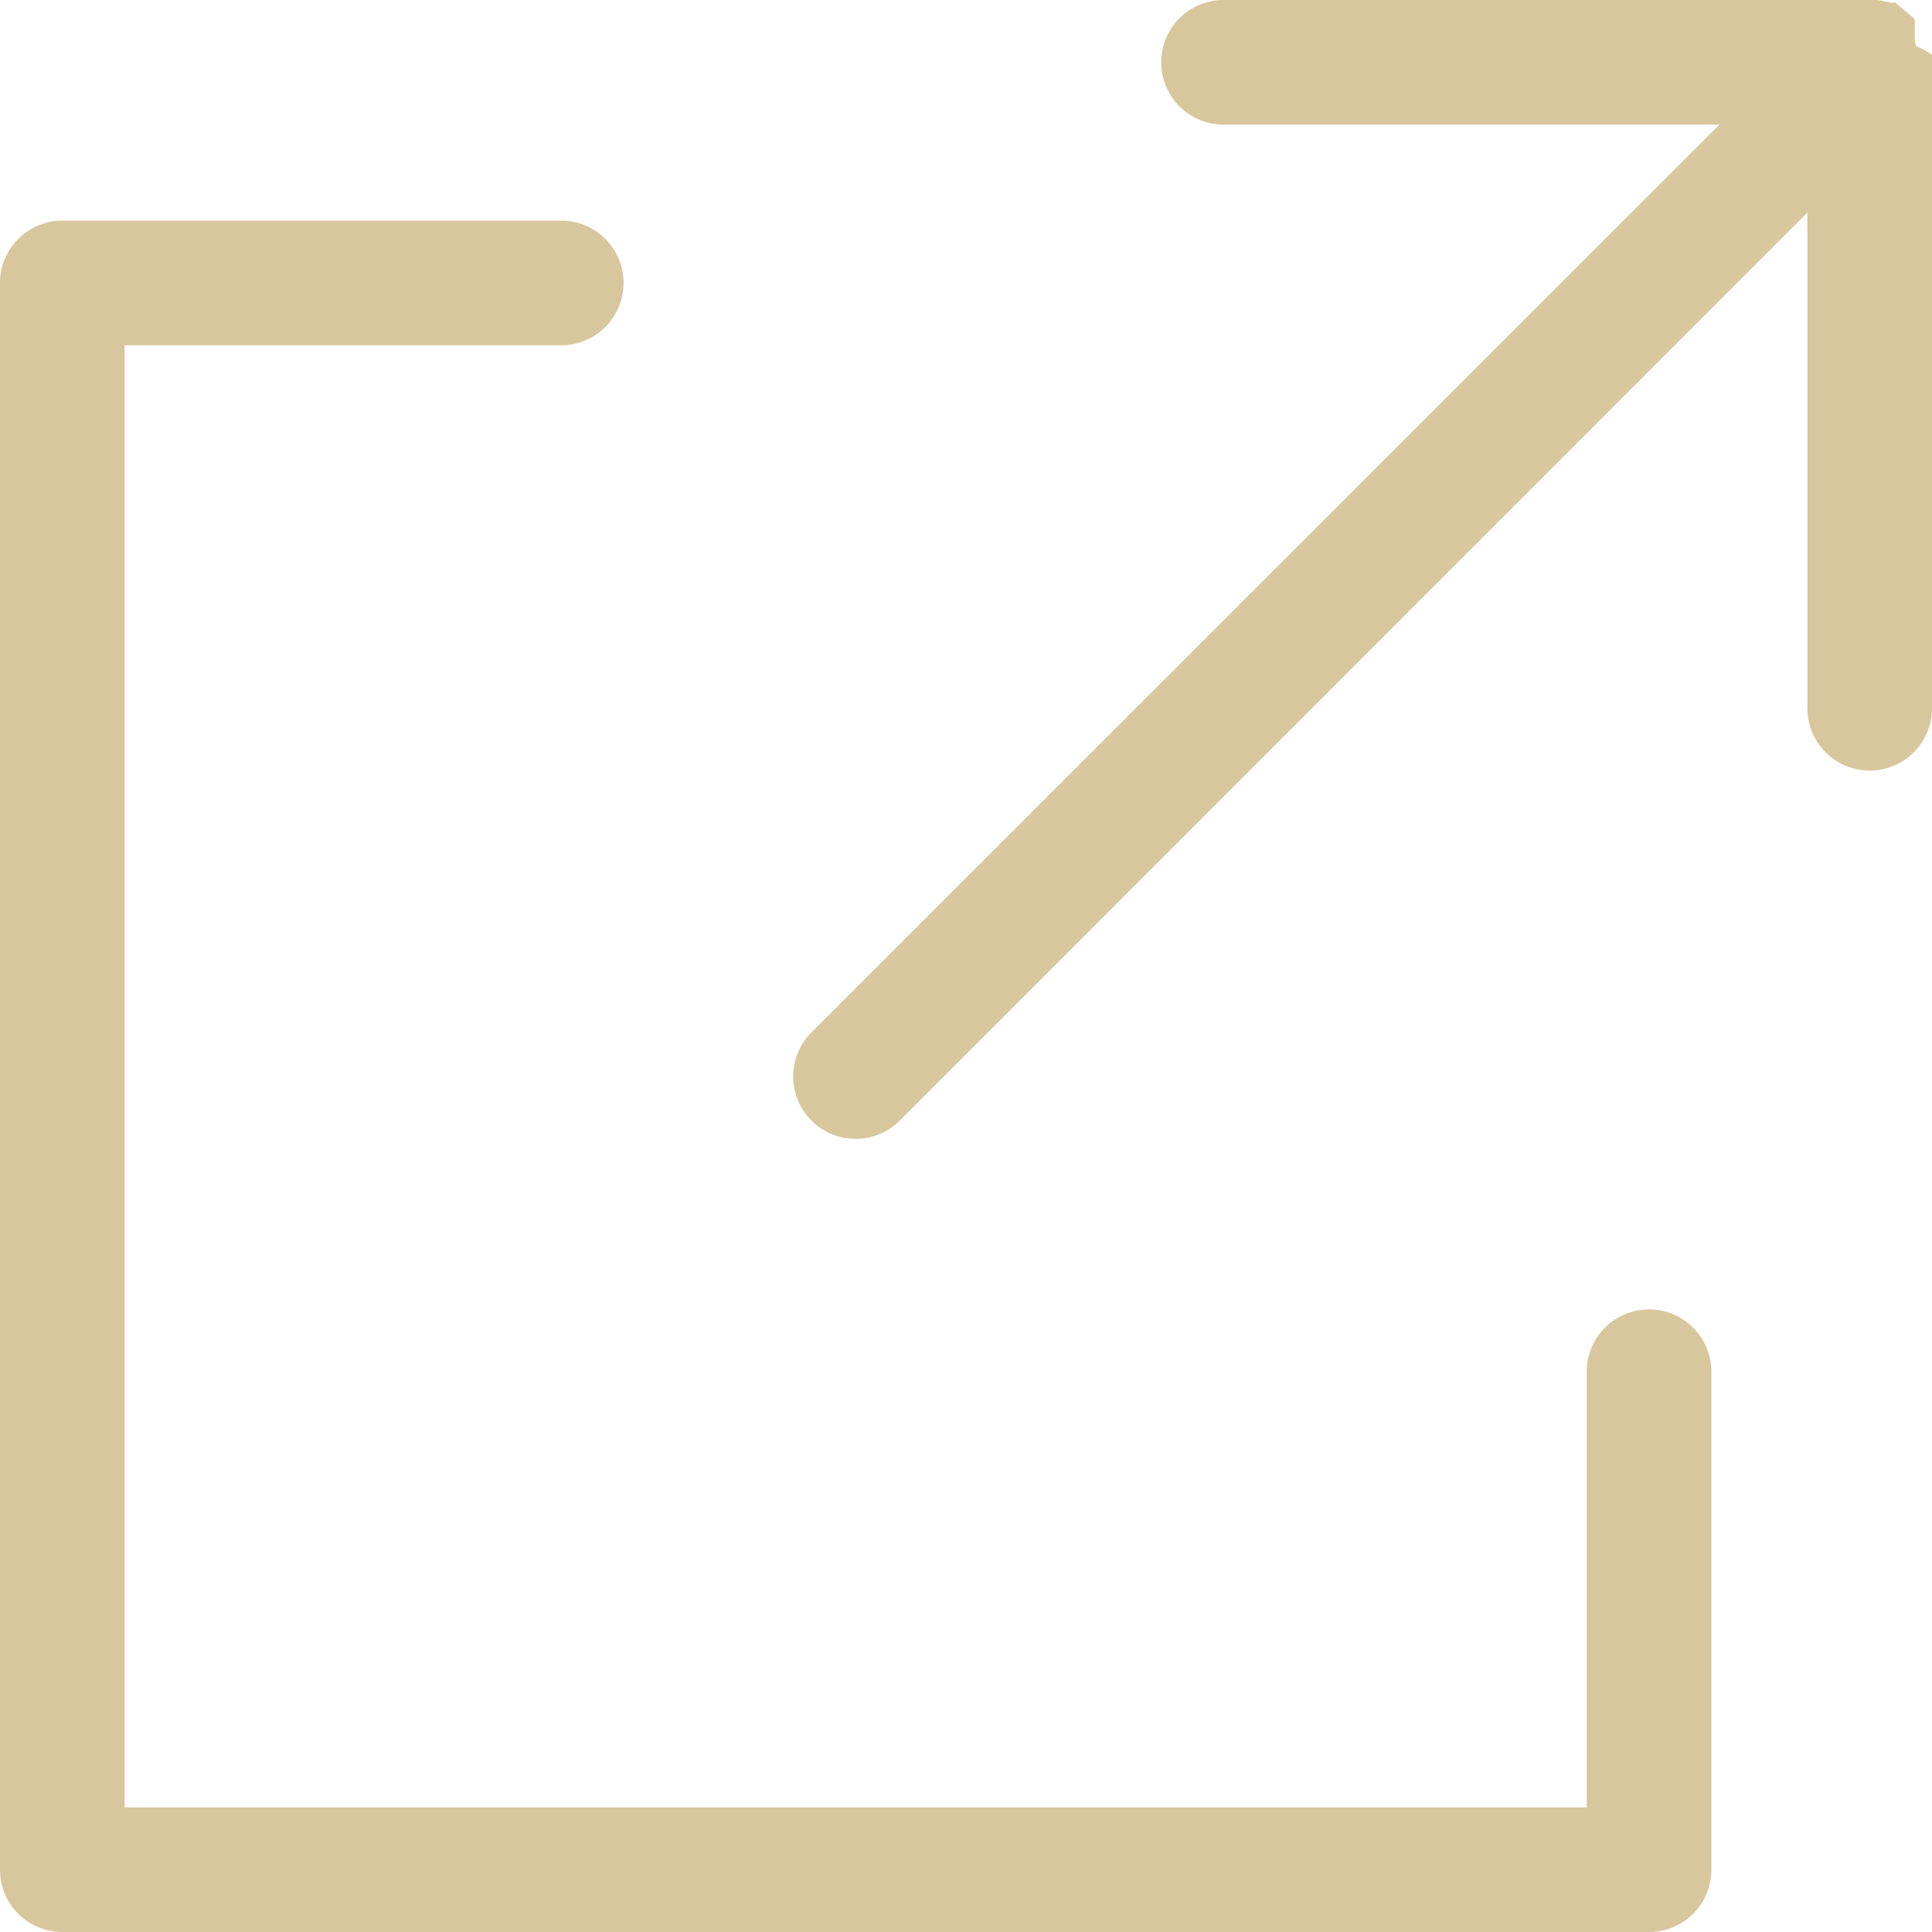 <svg xmlns="http://www.w3.org/2000/svg" xmlns:xlink="http://www.w3.org/1999/xlink" width="10" height="10" viewBox="0 0 10 10">
  <defs>
    <clipPath id="clip-path">
      <rect id="長方形_1383" data-name="長方形 1383" width="10" height="10" fill="#d8c69d"/>
    </clipPath>
  </defs>
  <g id="グループ_3496" data-name="グループ 3496" clip-path="url(#clip-path)">
    <path id="パス_3586" data-name="パス 3586" d="M8.213,7.1a.322.322,0,1,1,.645,0V9.678A.322.322,0,0,1,8.535,10H.323A.322.322,0,0,1,0,9.678V1.465a.323.323,0,0,1,.323-.323H2.905a.322.322,0,0,1,0,.645H.645V9.355H8.213ZM4.657,5.8A.322.322,0,0,1,4.2,5.344L8.9.645H6.333a.322.322,0,1,1,0-.645H9.716a.3.3,0,0,1,.046.009h.007l.015.005H9.8l0,0h0l0,0h0l0,0h0l0,0h0l0,0,0,0,0,0,0,0,0,0,0,0,0,0,0,0,0,0,0,0,0,0,0,0,0,0,0,0h0l0,0h0l.005,0h0l.005,0h0L9.9.089h0l.006.005,0,.005h0l.005.005h0l0,.005h0l0,0h0l0,0v0l0,0,0,0,0,0,0,0,0,0,0,0,0,0,0,0,0,0,0,0,0,0,0,0,0,0,0,0,0,0,0,0v0l0,0,0,0V.2l0,0V.216l.005.015V.238A.387.387,0,0,1,10,.284V.306h0v3.36a.322.322,0,1,1-.645,0V1.1Z" transform="translate(0)" fill="#d8c69d"/>
  </g>
</svg>
